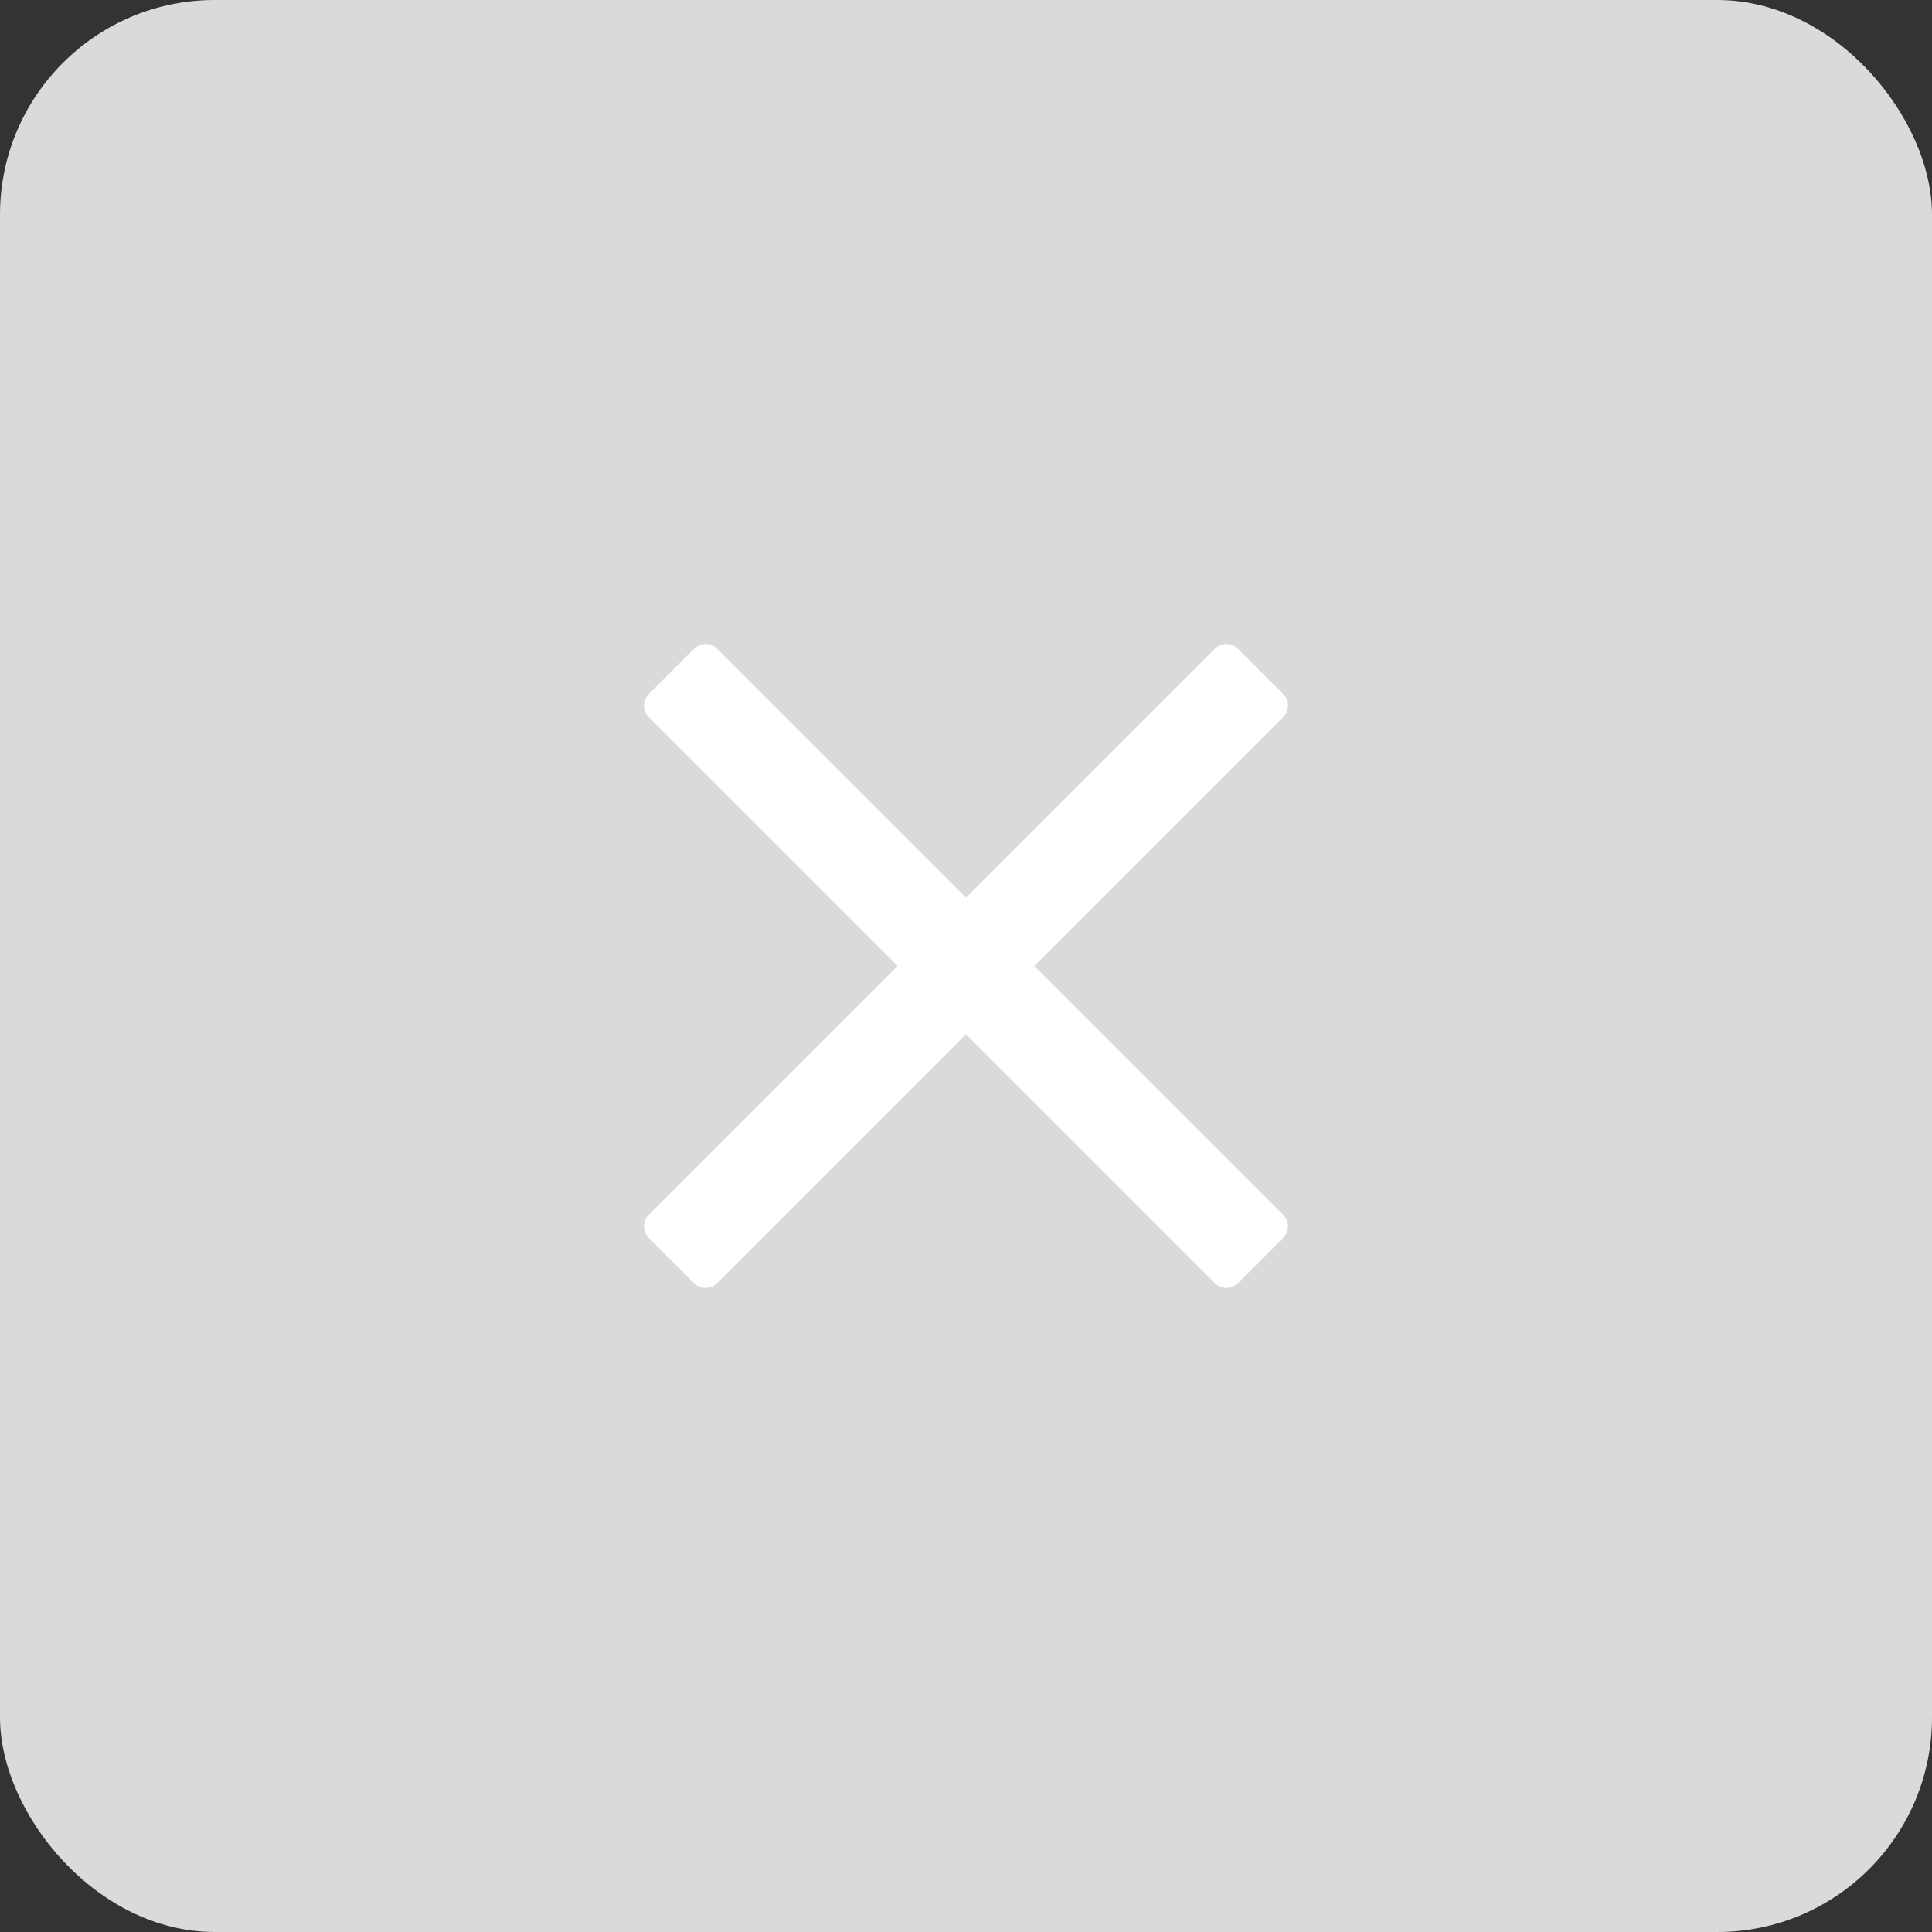 <svg width="18" height="18" viewBox="0 0 18 18" fill="none" xmlns="http://www.w3.org/2000/svg">
<rect x="0" y="0" width="18" height="18" fill="#333333" stroke="none"/>
<rect width="18" height="18" rx="2" fill="#DADADA"/>
<path d="M9.636 9L11.559 7.077L11.956 6.68C12.015 6.622 12.015 6.527 11.956 6.468L11.532 6.044C11.473 5.986 11.378 5.986 11.32 6.044L9 8.364L6.68 6.044C6.622 5.985 6.527 5.985 6.468 6.044L6.044 6.468C5.985 6.527 5.985 6.622 6.044 6.68L8.364 9L6.044 11.32C5.985 11.378 5.985 11.473 6.044 11.532L6.468 11.956C6.527 12.015 6.622 12.015 6.68 11.956L9 9.636L10.923 11.559L11.32 11.956C11.378 12.015 11.473 12.015 11.532 11.956L11.956 11.532C12.015 11.473 12.015 11.378 11.956 11.32L9.636 9Z" fill="white"/>
</svg>
